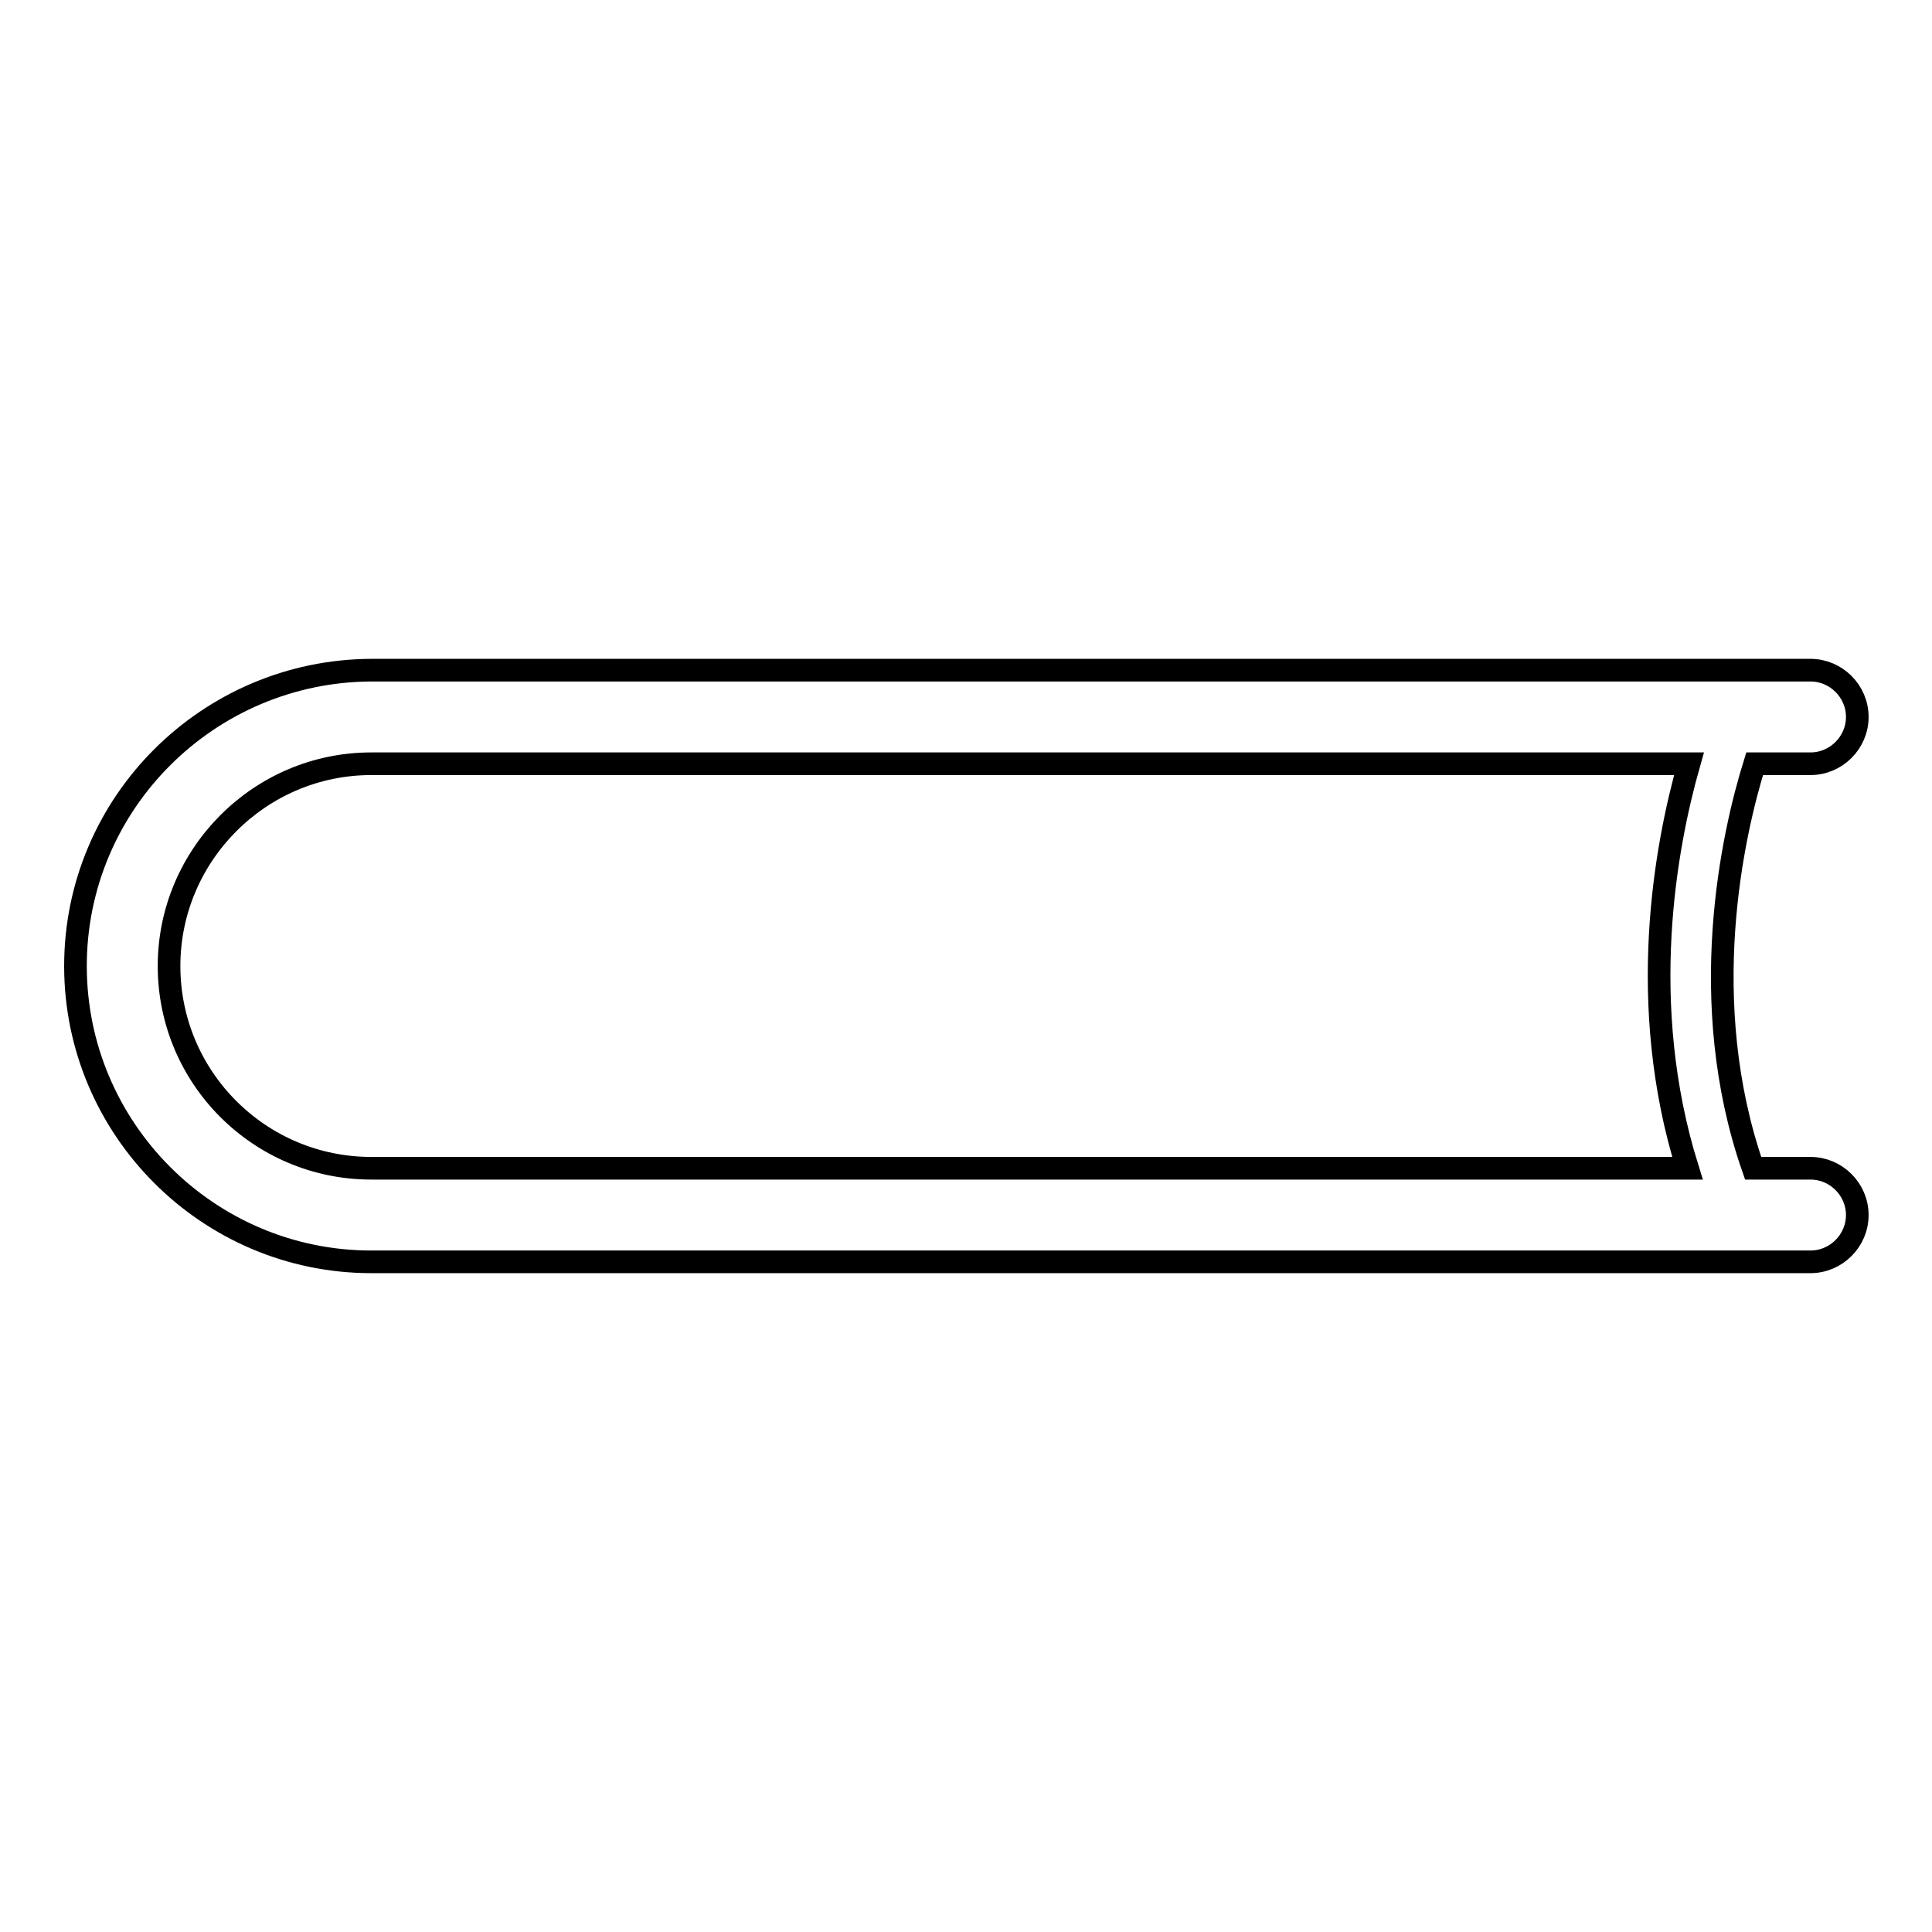 <?xml version="1.0" encoding="utf-8"?>
<!-- Svg Vector Icons : http://www.onlinewebfonts.com/icon -->
<!DOCTYPE svg PUBLIC "-//W3C//DTD SVG 1.1//EN" "http://www.w3.org/Graphics/SVG/1.1/DTD/svg11.dtd">
<svg version="1.1" xmlns="http://www.w3.org/2000/svg" xmlns:xlink="http://www.w3.org/1999/xlink" x="0px" y="0px" viewBox="0 0 256 256" enable-background="new 0 0 256 256" xml:space="preserve">
<g><g><g><g><path stroke-width="3" fill-opacity="0" stroke="#000000"  d="M49.2,167.2h190.7c3.4,0,6.2-2.8,6.2-6.2c0-3.4-2.8-6.2-6.2-6.2l0,0h-7.6c-7.7-22.1-2.7-44.3,0.2-53.6h7.4l0,0c3.4,0,6.2-2.8,6.2-6.2s-2.8-6.2-6.2-6.2H49.2C27.6,88.9,10,106.4,10,128C10,149.6,27.6,167.2,49.2,167.2z M49.2,101.2h174.6c-3.1,10.9-7,31.8-0.2,53.6H49.2c-14.8,0-26.8-12-26.8-26.8C22.4,113.3,34.4,101.2,49.2,101.2z"/></g></g><g></g><g></g><g></g><g></g><g></g><g></g><g></g><g></g><g></g><g></g><g></g><g></g><g></g><g></g><g></g></g></g>
</svg>